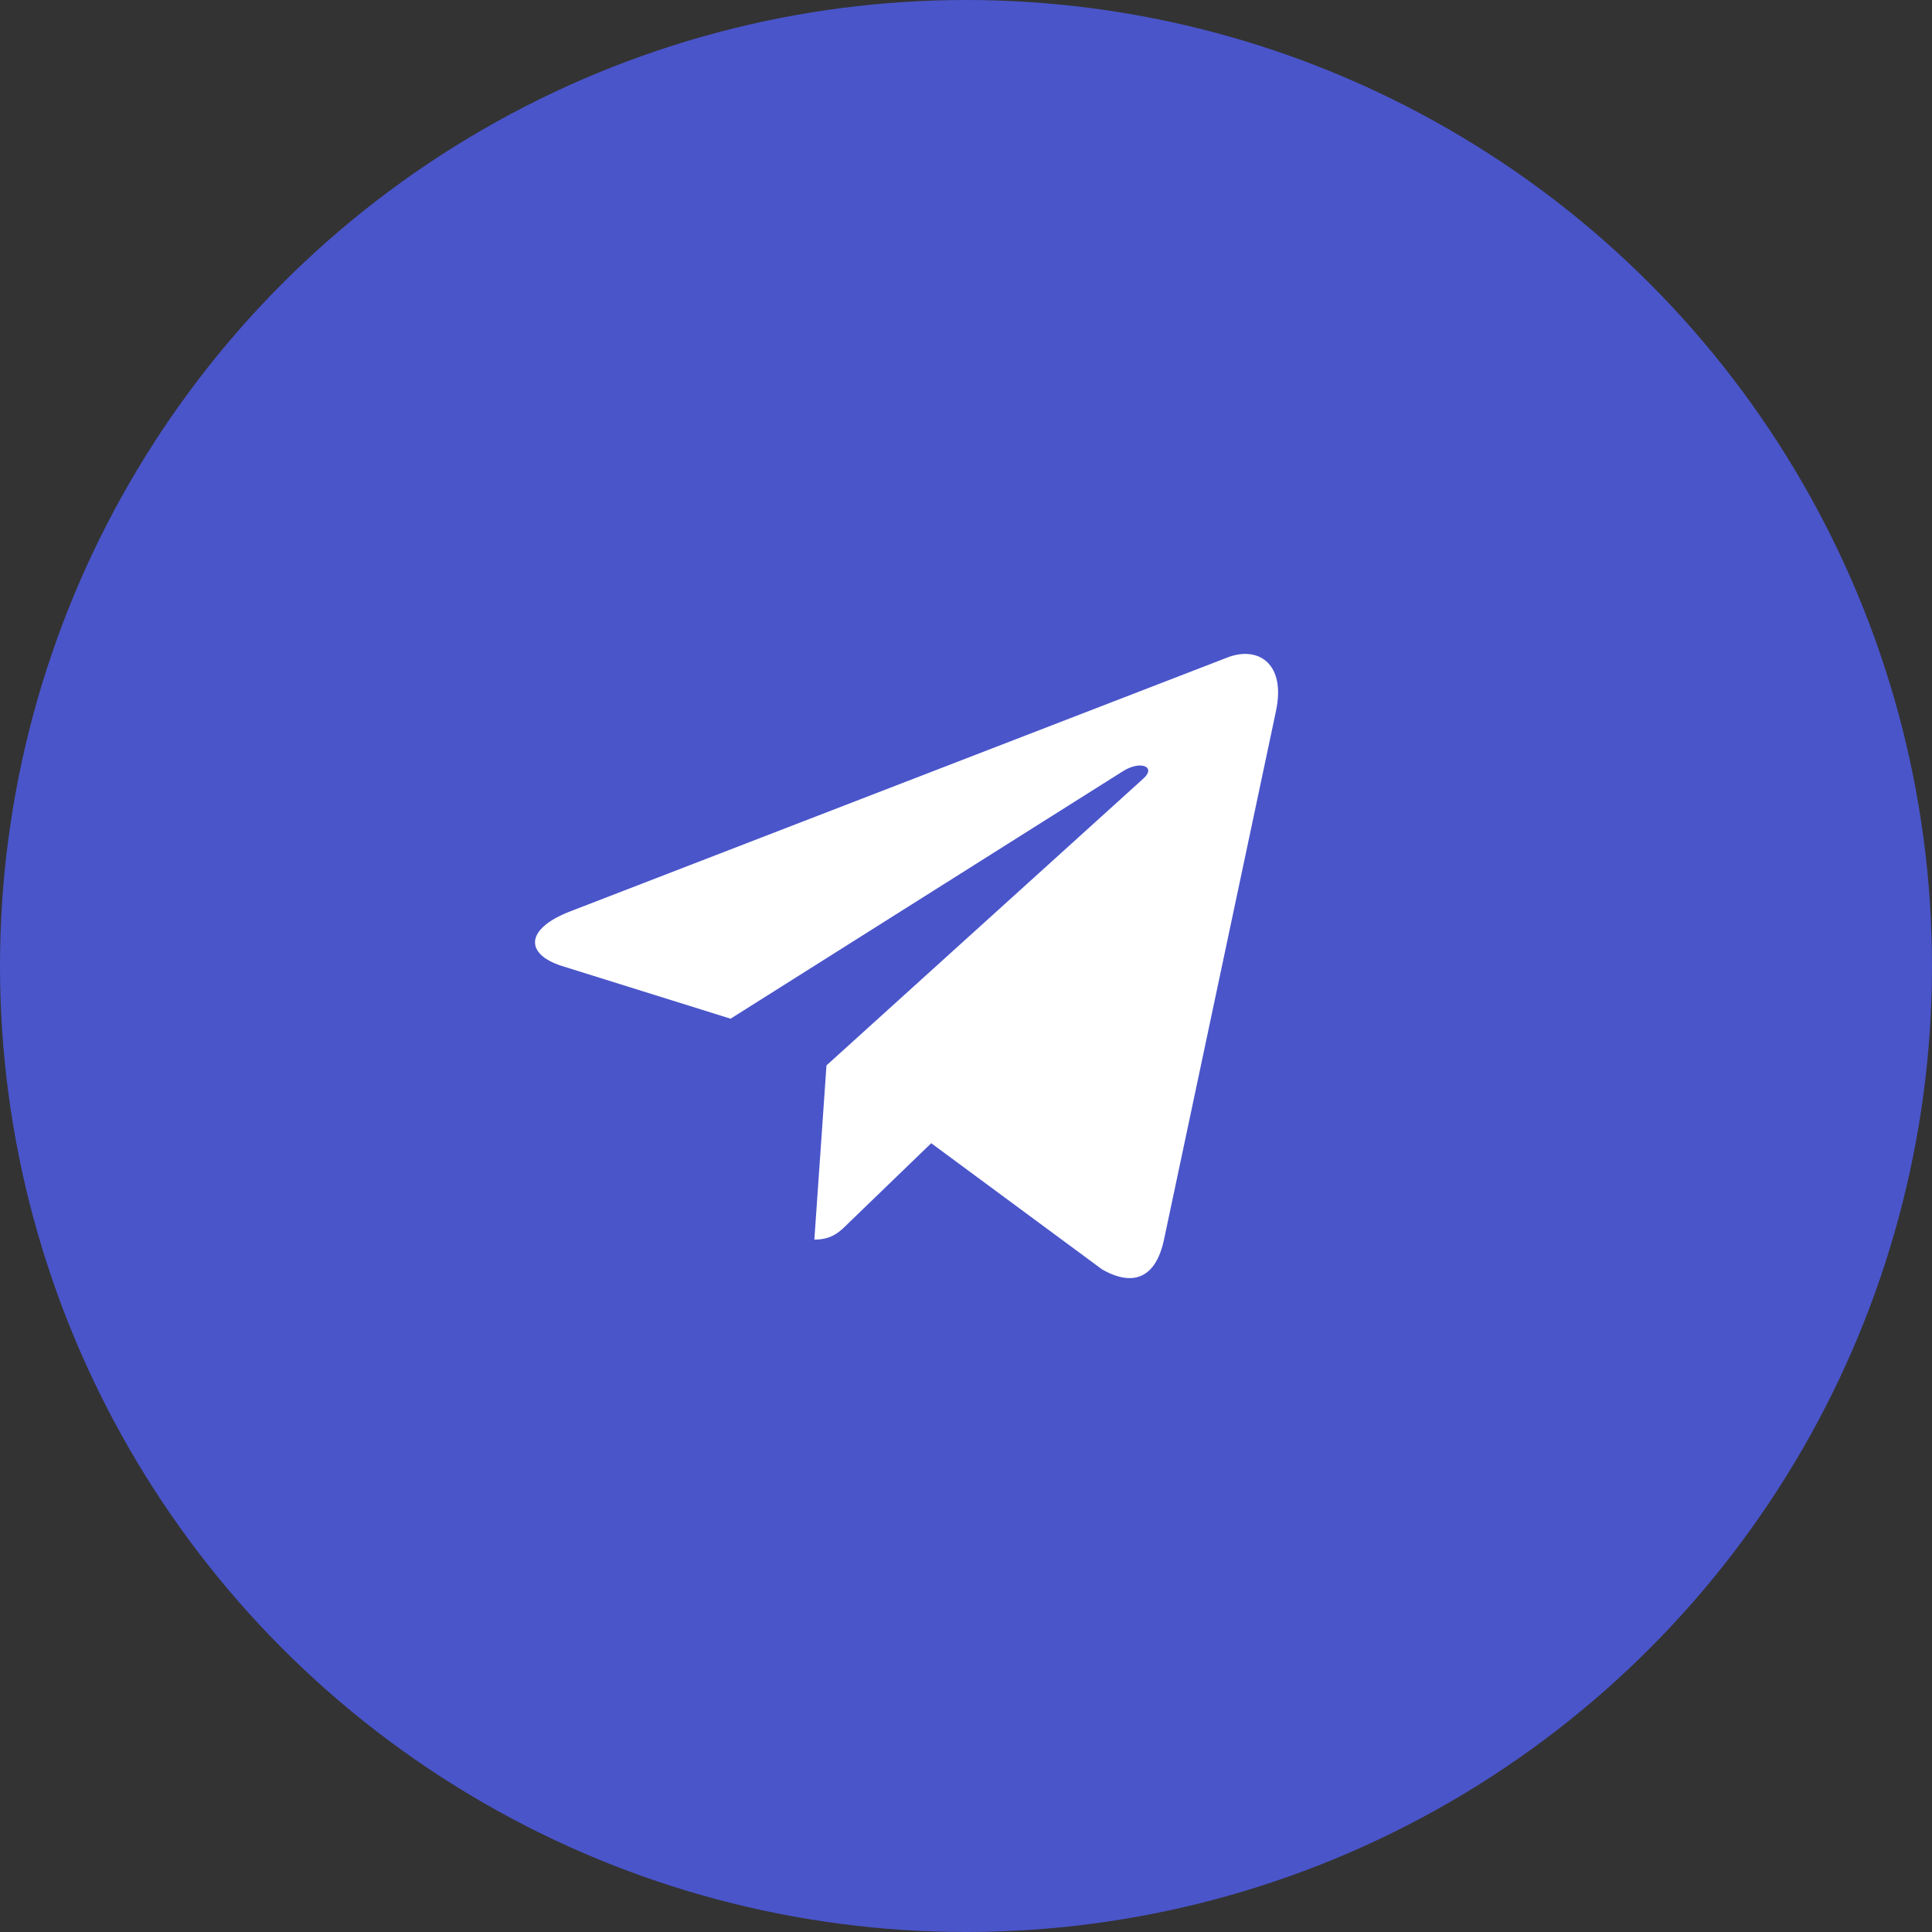 <?xml version="1.0" encoding="UTF-8"?> <svg xmlns="http://www.w3.org/2000/svg" width="65" height="65" viewBox="0 0 65 65" fill="none"><rect x="0" y="0" width="65" height="65" fill="#333333" stroke="none"/> <circle cx="32.5" cy="32.5" r="32.5" fill="#4A55CA"></circle> <path d="M19.164 30.67L41.335 22.105C42.364 21.732 43.263 22.356 42.929 23.915L42.931 23.913L39.156 41.732C38.877 42.995 38.127 43.303 37.079 42.708L31.33 38.462L28.558 41.139C28.251 41.446 27.992 41.705 27.398 41.705L27.806 35.844L38.461 26.2C38.924 25.791 38.357 25.561 37.746 25.968L24.579 34.273L18.904 32.499C17.671 32.108 17.645 31.265 19.164 30.67Z" fill="white"></path> </svg> 